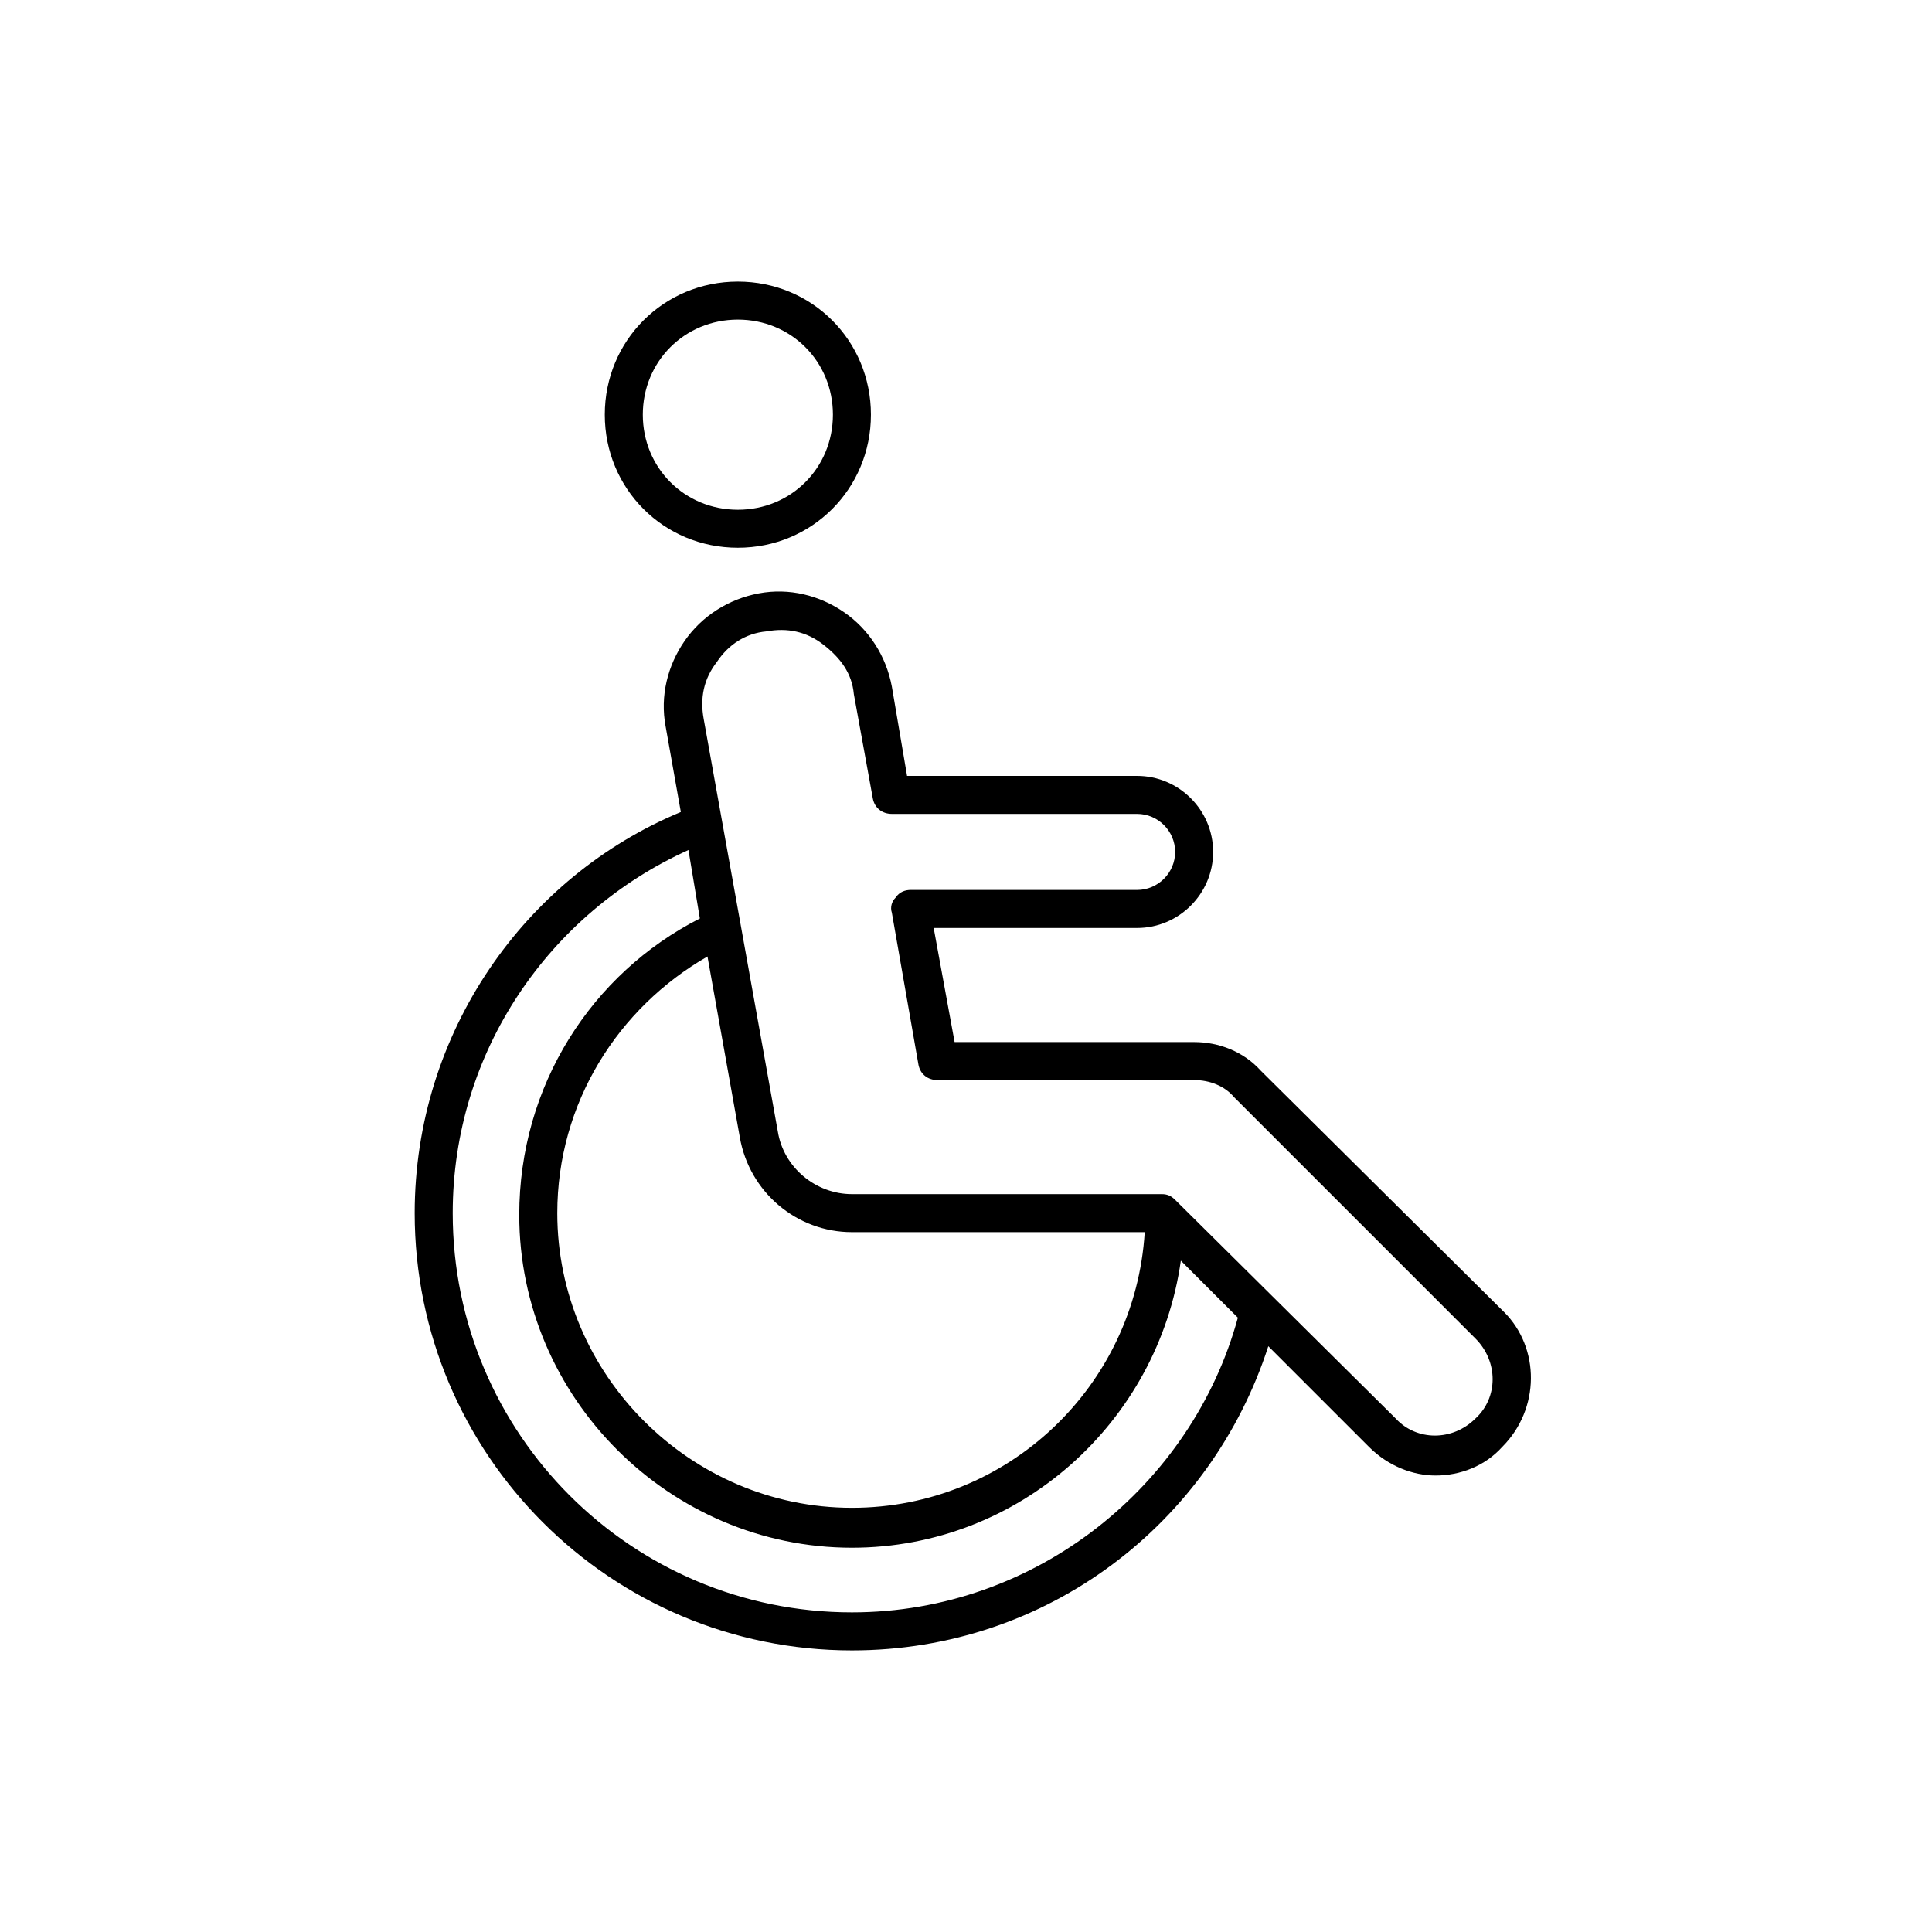 <?xml version="1.0" encoding="UTF-8"?>
<!-- Uploaded to: SVG Repo, www.svgrepo.com, Generator: SVG Repo Mixer Tools -->
<svg fill="#000000" width="800px" height="800px" version="1.1" viewBox="144 144 512 512" xmlns="http://www.w3.org/2000/svg">
 <path d="m339.54 289.16c19.648 0 35.266-15.617 35.266-35.266 0-19.648-15.617-35.266-35.266-35.266-19.648 0-35.266 15.617-35.266 35.266-0.004 19.648 15.617 35.266 35.266 35.266zm0-60.457c14.105 0 25.191 11.082 25.191 25.191 0 14.105-11.082 25.191-25.191 25.191-14.105 0-25.191-11.082-25.191-25.191s11.082-25.191 25.191-25.191zm203.04 262.99-64.488-63.984c-4.535-5.035-11.086-7.555-17.633-7.555h-63.48l-5.543-30.23h53.906c11.082 0 20.152-9.07 20.152-20.152s-9.07-20.152-20.152-20.152h-60.961l-4.031-23.68c-1.512-8.062-6.047-15.113-12.594-19.648-6.551-4.535-14.609-6.551-22.672-5.039s-15.113 6.047-19.648 12.594c-4.535 6.551-6.551 14.609-5.039 22.672l4.031 22.672c-41.312 17.133-70.531 58.445-70.531 106.3 0 63.984 51.891 115.88 115.88 115.88 51.891 0 95.219-33.754 110.34-80.609l26.703 26.703c5.039 5.039 11.586 7.559 17.633 7.559 6.551 0 13.098-2.519 17.633-7.559 10.074-10.074 10.074-26.195 0.504-35.77zm-202.53-46.352c2.519 14.609 15.113 25.191 29.727 25.191h77.586c-2.519 40.809-36.273 73.051-77.586 73.051-42.824 0-78.09-35.266-78.09-78.09 0-29.223 16.121-54.41 39.801-68.016zm29.723 125.95c-58.441 0-105.8-47.359-105.8-105.8 0-42.824 25.695-79.602 62.473-96.227l3.023 18.137c-28.719 14.609-47.863 44.336-47.863 78.594 0 48.367 39.801 88.168 88.168 88.168 44.336 0 81.113-33.25 87.16-76.074l15.113 15.113c-12.09 44.336-53.402 78.09-102.27 78.09zm165.25-51.387c-6.047 6.047-15.617 6.047-21.16 0l-58.441-57.938c-1.008-1.008-2.016-1.512-3.527-1.512h-82.121c-9.574 0-18.137-7.055-19.648-16.625l-19.648-109.33c-1.008-5.543 0-10.578 3.527-15.113 3.023-4.535 7.559-7.559 13.098-8.062 5.543-1.008 10.578 0 15.113 3.527 4.535 3.527 7.559 7.559 8.062 13.098l5.039 27.711c0.504 2.519 2.519 4.031 5.039 4.031h64.988c5.543 0 10.078 4.535 10.078 10.078 0 5.543-4.535 10.078-10.078 10.078l-59.953-0.004c-1.512 0-3.023 0.504-4.031 2.016-1.008 1.008-1.512 2.519-1.008 4.031l7.055 40.305c0.504 2.519 2.519 4.031 5.039 4.031l68.016-0.004c4.031 0 8.062 1.512 10.578 4.535l63.984 63.984c6.047 6.043 6.047 15.617 0 21.16z"/>
</svg>